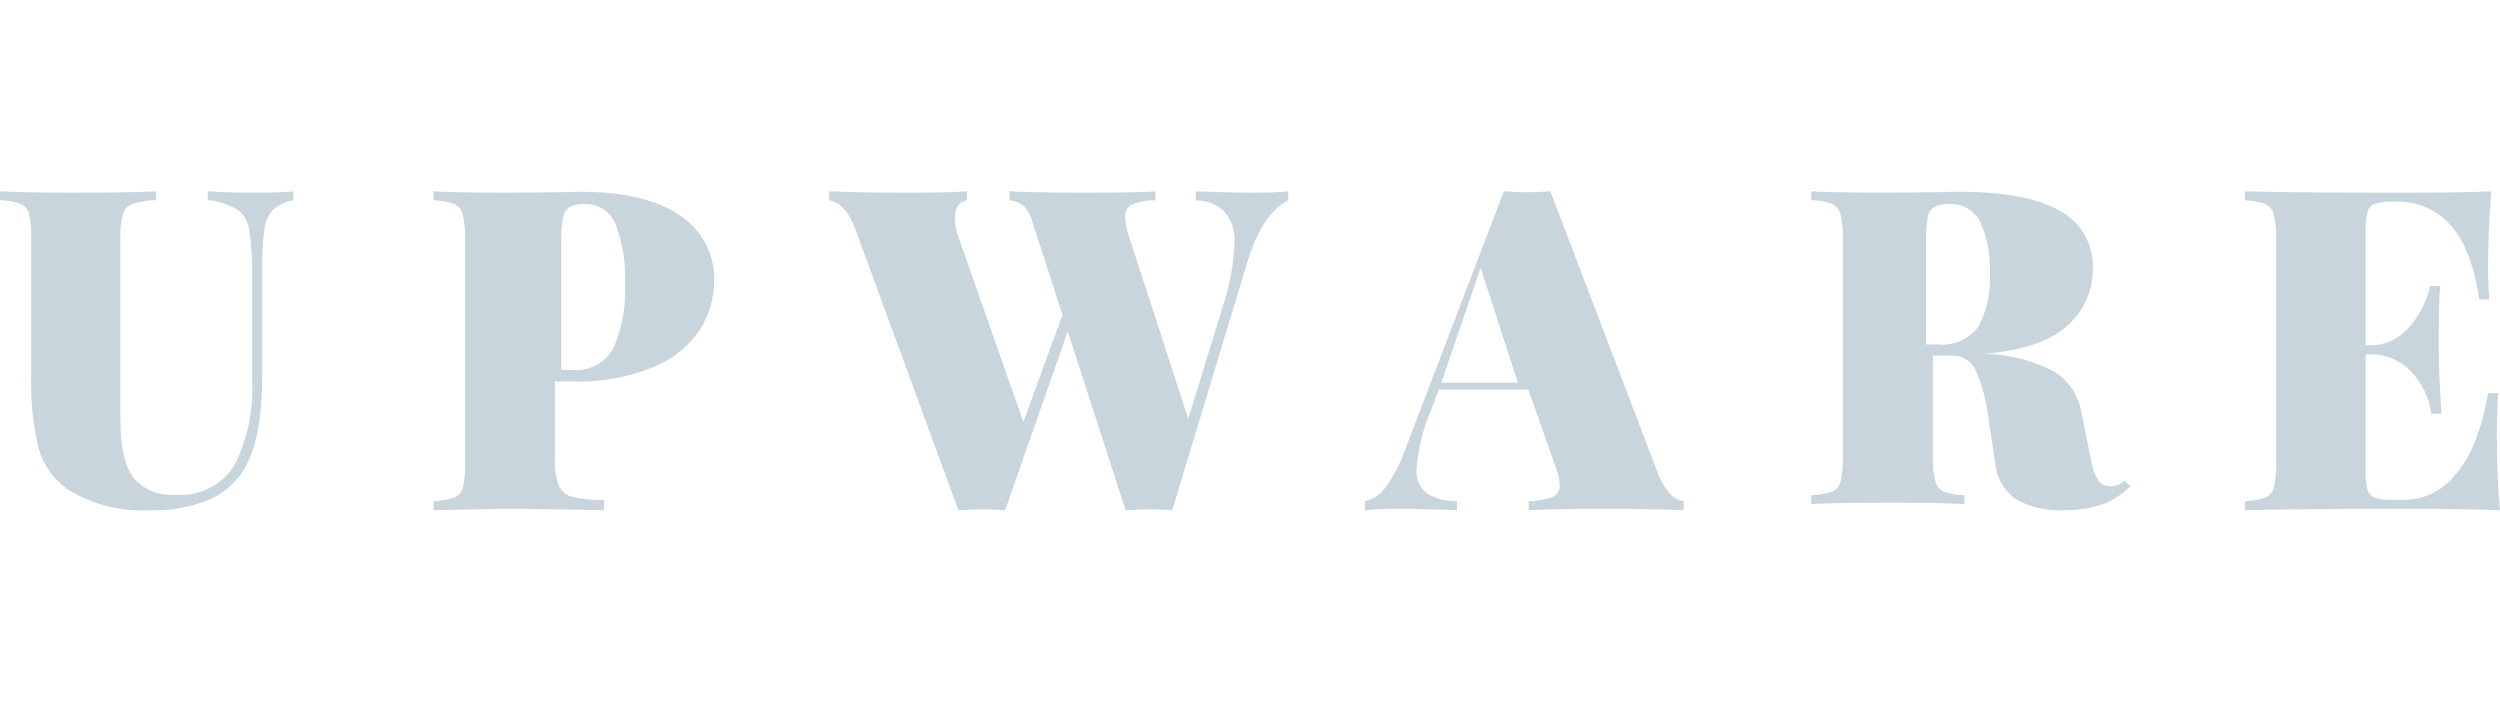<svg xmlns="http://www.w3.org/2000/svg" xmlns:xlink="http://www.w3.org/1999/xlink" id="f5c15048-c720-4900-b472-a7b0f9145494" x="0px" y="0px" viewBox="0 0 196 55" style="enable-background:new 0 0 196 55;" xml:space="preserve"><rect style="fill:#FFFFFF;fill-opacity:0;" width="196" height="55"></rect><path style="fill:#C8D5DC;" d="M16.286,15v0.693c0.834,0.07,1.641,0.33,2.359,0.762  c0.507,0.408,0.834,0.999,0.912,1.645c0.168,1.222,0.237,2.455,0.207,3.688V29.82  c0.127,2.293-0.348,4.579-1.377,6.631c-0.983,1.595-2.782,2.499-4.648,2.337c-1.241,0.107-2.458-0.389-3.271-1.333  c-0.689-0.889-1.033-2.441-1.033-4.657V18.67c-0.029-0.642,0.041-1.284,0.207-1.905  c0.118-0.373,0.406-0.668,0.775-0.796c0.587-0.173,1.195-0.266,1.808-0.277V15c-1.4,0.069-3.454,0.104-6.163,0.104  H5.523C3.062,15.099,1.221,15.065,0,15v0.693c0.545,0.011,1.085,0.104,1.601,0.277  c0.338,0.144,0.587,0.439,0.671,0.796C2.411,17.391,2.469,18.031,2.445,18.67v10.873  c-0.052,1.863,0.139,3.726,0.568,5.54c0.347,1.316,1.145,2.468,2.255,3.255C7.199,39.554,9.463,40.136,11.741,40  c1.597,0.058,3.187-0.225,4.665-0.831C17.544,38.675,18.5,37.84,19.144,36.78c0.941-1.57,1.412-4.017,1.412-7.341  v-8.345c-0.021-1.042,0.036-2.083,0.172-3.116c0.06-0.574,0.301-1.114,0.689-1.541  c0.451-0.387,0.998-0.644,1.584-0.744V15c-0.689,0.069-1.641,0.104-2.858,0.104  C18.512,15.104,17.227,15.069,16.286,15z"></path><path style="fill:#C8D5DC;" d="M53.346,16.925c-1.77-1.26-4.367-1.889-7.79-1.889c-0.602,0-1.134,0.012-1.596,0.035  l-3.991,0.035c-2.66,0-4.65-0.035-5.969-0.106v0.706c0.544,0.009,1.082,0.105,1.596,0.282  c0.336,0.155,0.585,0.453,0.677,0.812c0.153,0.635,0.218,1.289,0.191,1.942v17.514  c0.025,0.652-0.034,1.305-0.173,1.942c-0.084,0.363-0.335,0.664-0.677,0.812c-0.52,0.176-1.064,0.272-1.614,0.282  V40l1.666-0.035c1.943-0.047,3.458-0.07,4.546-0.071c1.643,0,4.025,0.035,7.148,0.106v-0.812  c-0.834,0.031-1.667-0.046-2.481-0.229c-0.478-0.117-0.876-0.45-1.076-0.9c-0.235-0.693-0.335-1.424-0.295-2.154  v-6.003h1.284c2.271,0.092,4.534-0.318,6.628-1.202c1.452-0.617,2.686-1.657,3.539-2.984  c0.676-1.125,1.036-2.412,1.041-3.725C56.045,19.959,55.042,18.045,53.346,16.925z M48.117,27.23  C47.508,28.424,46.233,29.125,44.9,29H44V18.927c-0.016-0.616,0.028-1.231,0.133-1.838  c0.048-0.343,0.234-0.651,0.517-0.851c0.355-0.182,0.752-0.264,1.15-0.238c1.071-0.054,2.059,0.574,2.467,1.565  c0.575,1.555,0.825,3.211,0.733,4.867C49.073,24.078,48.771,25.719,48.117,27.23z"></path><path style="fill:#C8D5DC;" d="M165.468,38.13c-0.386,0.016-0.754-0.167-0.975-0.485  c-0.311-0.544-0.512-1.144-0.592-1.766l-0.731-3.601c-0.234-1.344-1.05-2.516-2.228-3.203  c-1.662-0.848-3.496-1.304-5.362-1.333c3.064-0.277,5.246-1.027,6.546-2.251c1.258-1.128,1.968-2.743,1.95-4.432  c0.083-1.886-0.926-3.651-2.594-4.536c-1.729-0.992-4.358-1.489-7.886-1.489c-0.604,0-1.137,0.011-1.602,0.035  l-4.004,0.035c-2.67,0-4.666-0.035-5.989-0.104v0.693c0.545,0.009,1.085,0.103,1.602,0.277  c0.335,0.149,0.584,0.442,0.679,0.796c0.154,0.623,0.218,1.264,0.192,1.905V35.845  c0.025,0.64-0.034,1.28-0.174,1.904c-0.087,0.358-0.339,0.654-0.679,0.796c-0.523,0.173-1.069,0.266-1.619,0.277  v0.692c1.323-0.069,3.389-0.104,6.198-0.104c2.53,0,4.468,0.035,5.815,0.104v-0.692  c-0.545-0.009-1.085-0.103-1.602-0.277c-0.335-0.149-0.584-0.442-0.679-0.796c-0.154-0.623-0.218-1.264-0.192-1.904  v-7.964h1.567c0.809-0.004,1.536,0.492,1.828,1.246c0.498,1.169,0.821,2.406,0.958,3.67l0.522,3.463  c0.09,1.159,0.69,2.217,1.637,2.891c1.137,0.628,2.429,0.923,3.726,0.849c0.991,0.018,1.978-0.122,2.925-0.415  c0.869-0.298,1.657-0.796,2.298-1.454l-0.453-0.45C166.265,37.972,165.874,38.135,165.468,38.13z M151.9,27H151v-8.151  c-0.016-0.599,0.028-1.199,0.133-1.789c0.049-0.336,0.236-0.636,0.517-0.828c0.356-0.177,0.753-0.257,1.15-0.232  c1.021-0.064,1.982,0.482,2.45,1.392c0.573,1.29,0.83,2.699,0.75,4.108c0.077,1.406-0.222,2.807-0.867,4.059  C154.402,26.596,153.161,27.149,151.9,27z"></path><path style="fill:#C8D5DC;" d="M93.751,15v0.706c0.836-0.01,1.642,0.307,2.248,0.883  c0.585,0.726,0.865,1.649,0.784,2.578c-0.087,1.683-0.403,3.346-0.941,4.943l-2.683,8.722l-4.6-14.16  c-0.208-0.517-0.326-1.067-0.348-1.624c-0.04-0.423,0.181-0.828,0.558-1.024c0.576-0.228,1.193-0.336,1.812-0.317  V15c-1.185,0.071-2.985,0.106-5.402,0.106l-0.606-0.001c-2.188-0.005-3.996-0.04-5.423-0.105v0.706  c0.395,0.029,0.771,0.176,1.08,0.424c0.341,0.341,0.582,0.768,0.697,1.236l2.37,7.309l-3.067,8.404l-5.053-14.407  c-0.2-0.494-0.306-1.021-0.314-1.554c0-0.824,0.314-1.295,0.941-1.412V15c-0.976,0.071-2.521,0.106-4.635,0.106  l-0.72-0.001C68.322,15.099,66.506,15.064,65,15v0.706c0.418,0.059,0.801,0.266,1.08,0.583  c0.442,0.482,0.775,1.055,0.976,1.677L75.141,40c0.743-0.047,1.347-0.071,1.812-0.071  c0.488,0,1.104,0.024,1.847,0.071l4.914-14.018L88.245,40c0.744-0.047,1.348-0.071,1.812-0.071  c0.488,0,1.104,0.024,1.847,0.071l5.855-19.35c0.79-2.613,1.87-4.261,3.241-4.944V15  c-0.697,0.071-1.591,0.106-2.683,0.106C97.016,15.106,95.494,15.071,93.751,15z"></path><path style="fill:#C8D5DC;" d="M129.951,37.034L121.549,15c-0.741,0.047-1.343,0.071-1.806,0.071  c-0.486,0-1.099-0.024-1.84-0.071l-7.708,20.162c-0.371,1.083-0.897,2.106-1.562,3.037  c-0.388,0.556-0.97,0.947-1.632,1.095V40c0.695-0.071,1.586-0.106,2.674-0.106c1.296,0,2.812,0.035,4.549,0.106  v-0.706c-0.826,0.011-1.641-0.196-2.361-0.6c-0.589-0.478-0.891-1.225-0.799-1.978  c0.123-1.583,0.51-3.135,1.146-4.59l0.59-1.589h7.014l2.049,5.791c0.238,0.536,0.379,1.11,0.417,1.695  c0.03,0.398-0.192,0.771-0.556,0.936c-0.6,0.222-1.235,0.335-1.875,0.335V40c1.25-0.071,3.194-0.106,5.833-0.106  c2.547,0,4.653,0.035,6.32,0.106v-0.706c-0.413-0.058-0.789-0.265-1.059-0.583  C130.506,38.221,130.17,37.651,129.951,37.034z M113,30l3.08-9l2.92,9H113z"></path><path style="fill:#C8D5DC;" d="M195.758,34.068c0-1.318,0.035-2.401,0.104-3.249h-0.794  c-0.507,2.919-1.359,5.044-2.556,6.374c-0.915,1.187-2.303,1.915-3.8,1.995h-1.14  c-0.46,0.021-0.921-0.033-1.364-0.159c-0.279-0.097-0.496-0.319-0.587-0.6c-0.126-0.478-0.178-0.972-0.155-1.465  v-9.181h0.345c1.204-0.026,2.363,0.454,3.195,1.324c0.878,0.912,1.441,2.082,1.606,3.337h0.794  c-0.138-2.142-0.207-3.814-0.207-5.014v-1.695c0-1.224,0.035-2.33,0.104-3.319h-0.794  c-0.241,1.198-0.802,2.308-1.623,3.213c-0.755,0.92-1.884,1.452-3.074,1.448h-0.345v-9.04  c-0.023-0.493,0.03-0.988,0.155-1.465c0.091-0.281,0.308-0.503,0.587-0.6c0.443-0.126,0.904-0.18,1.364-0.159  h0.449c1.54-0.011,3.012,0.638,4.041,1.783c1.128,1.189,1.9,3.148,2.314,5.879h0.794  c-0.08-0.845-0.114-1.694-0.104-2.542c0-1.742,0.081-3.719,0.242-5.932c-1.269,0.063-3.312,0.098-6.127,0.105  l-2.467,0.001C182.011,15.1,178.439,15.065,176,15v0.706c0.541,0.009,1.078,0.105,1.589,0.282  c0.335,0.156,0.582,0.454,0.673,0.812c0.153,0.635,0.217,1.289,0.19,1.942v17.514  c0.024,0.652-0.034,1.305-0.173,1.942c-0.083,0.362-0.333,0.663-0.673,0.812c-0.518,0.176-1.06,0.272-1.606,0.282  V40c2.671-0.071,6.701-0.106,12.09-0.106c3.708,0,6.344,0.035,7.91,0.106C195.839,38.446,195.758,36.469,195.758,34.068  z"></path></svg>